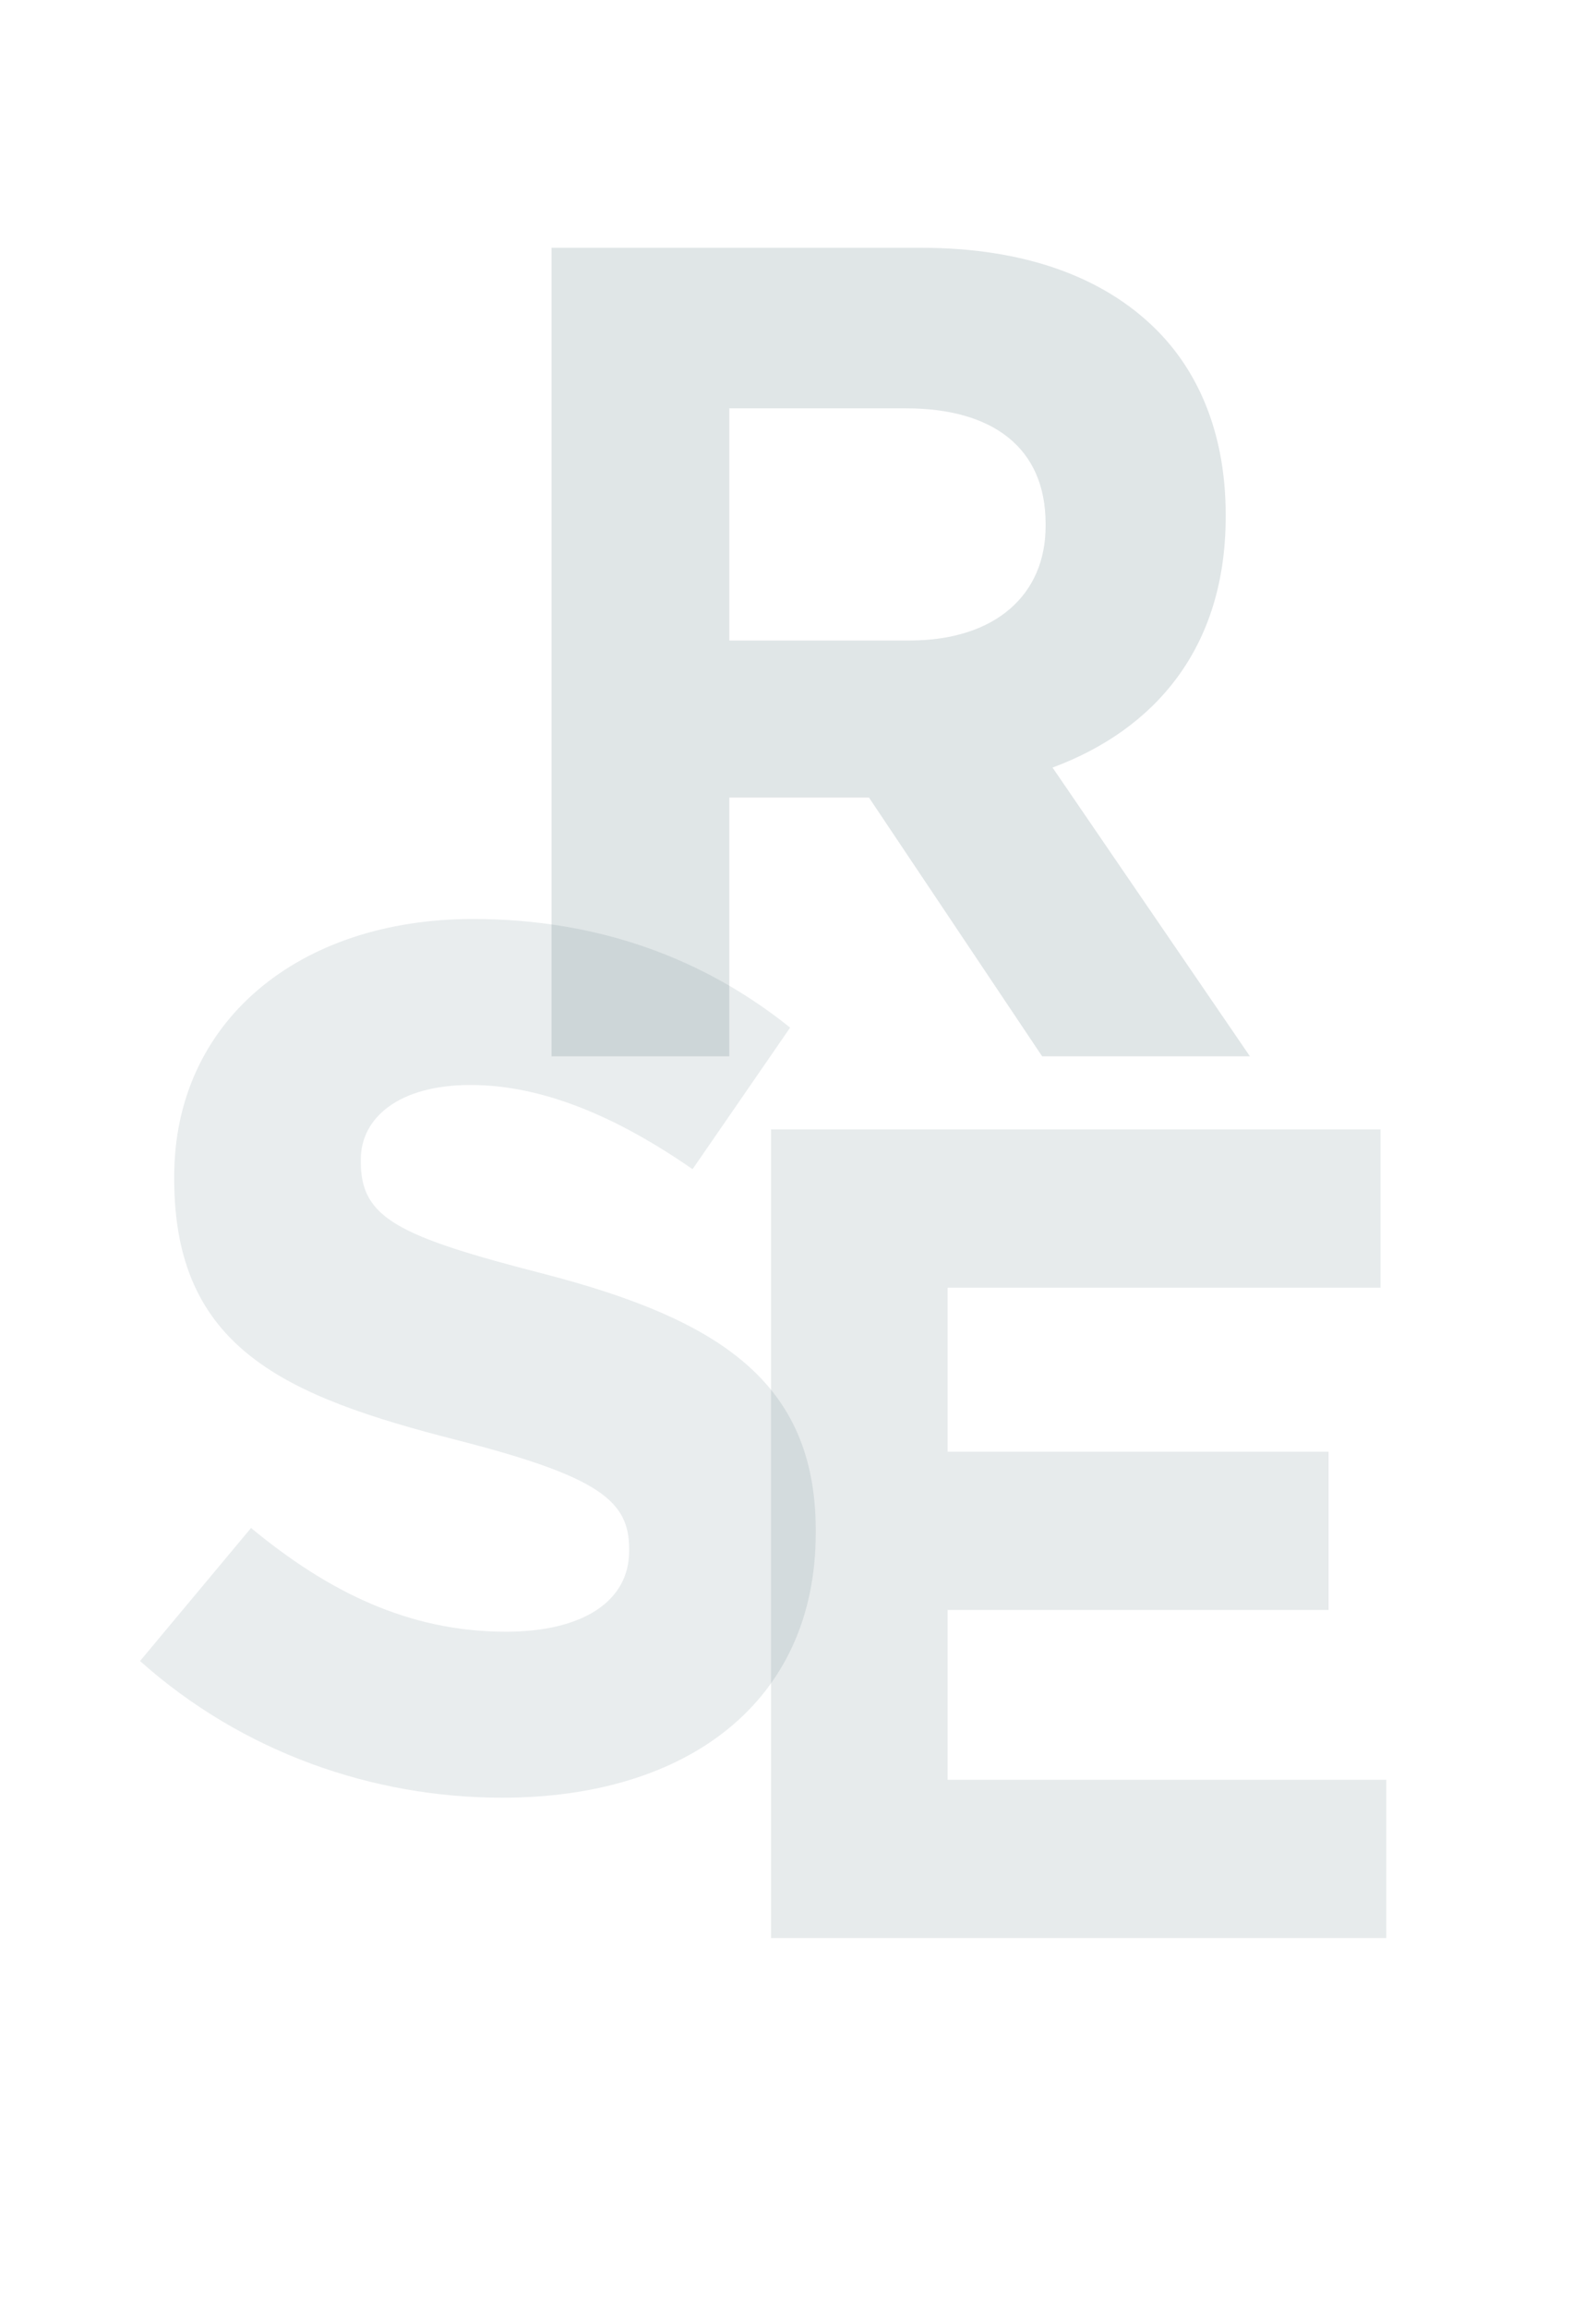 <?xml version="1.0" encoding="UTF-8"?>
<svg id="Calque_1" data-name="Calque 1" xmlns="http://www.w3.org/2000/svg" width="1200" height="1734" viewBox="0 0 1200 1734">
  <g style="opacity: .11;">
    <path d="M579.72,848.67h458.27v118.91h-325.48v123.25h286.42v118.91h-286.42v127.59h329.82v118.91h-462.61V848.67Z" style="fill: #204652;"/>
  </g>
  <g style="opacity: .14;">
    <path d="M414.69,186.18h277.74c77.25,0,137.13,21.7,177.06,61.62,33.85,33.85,52.08,81.59,52.08,138.87v1.74c0,98.08-52.94,159.7-130.19,188.34l148.42,216.98h-156.23l-130.19-194.42h-105.02v194.42h-133.66V186.18Zm269.06,295.1c65.09,0,102.42-34.72,102.42-85.93v-1.74c0-57.28-39.92-86.79-105.02-86.79h-132.79v174.46h135.4Z" style="fill: #204652;"/>
  </g>
  <g style="opacity: .1;">
    <path d="M105.3,1248.1l83.45-99.96c57.77,47.69,118.3,77.95,191.66,77.95,57.77,0,92.62-22.93,92.62-60.52v-1.83c0-35.76-22.01-54.11-129.3-81.62-129.3-33.01-212.75-68.78-212.75-196.25v-1.83c0-116.46,93.54-193.5,224.67-193.5,93.54,0,173.32,29.34,238.43,81.62l-73.36,106.38c-56.86-39.43-112.8-63.28-166.9-63.28s-82.53,24.76-82.53,55.94v1.83c0,42.18,27.51,55.94,138.47,84.37,130.22,33.93,203.58,80.7,203.58,192.58v1.83c0,127.47-97.21,199-235.68,199-97.21,0-195.33-33.93-272.36-102.71Z" style="fill: #204652;"/>
  </g>
</svg>